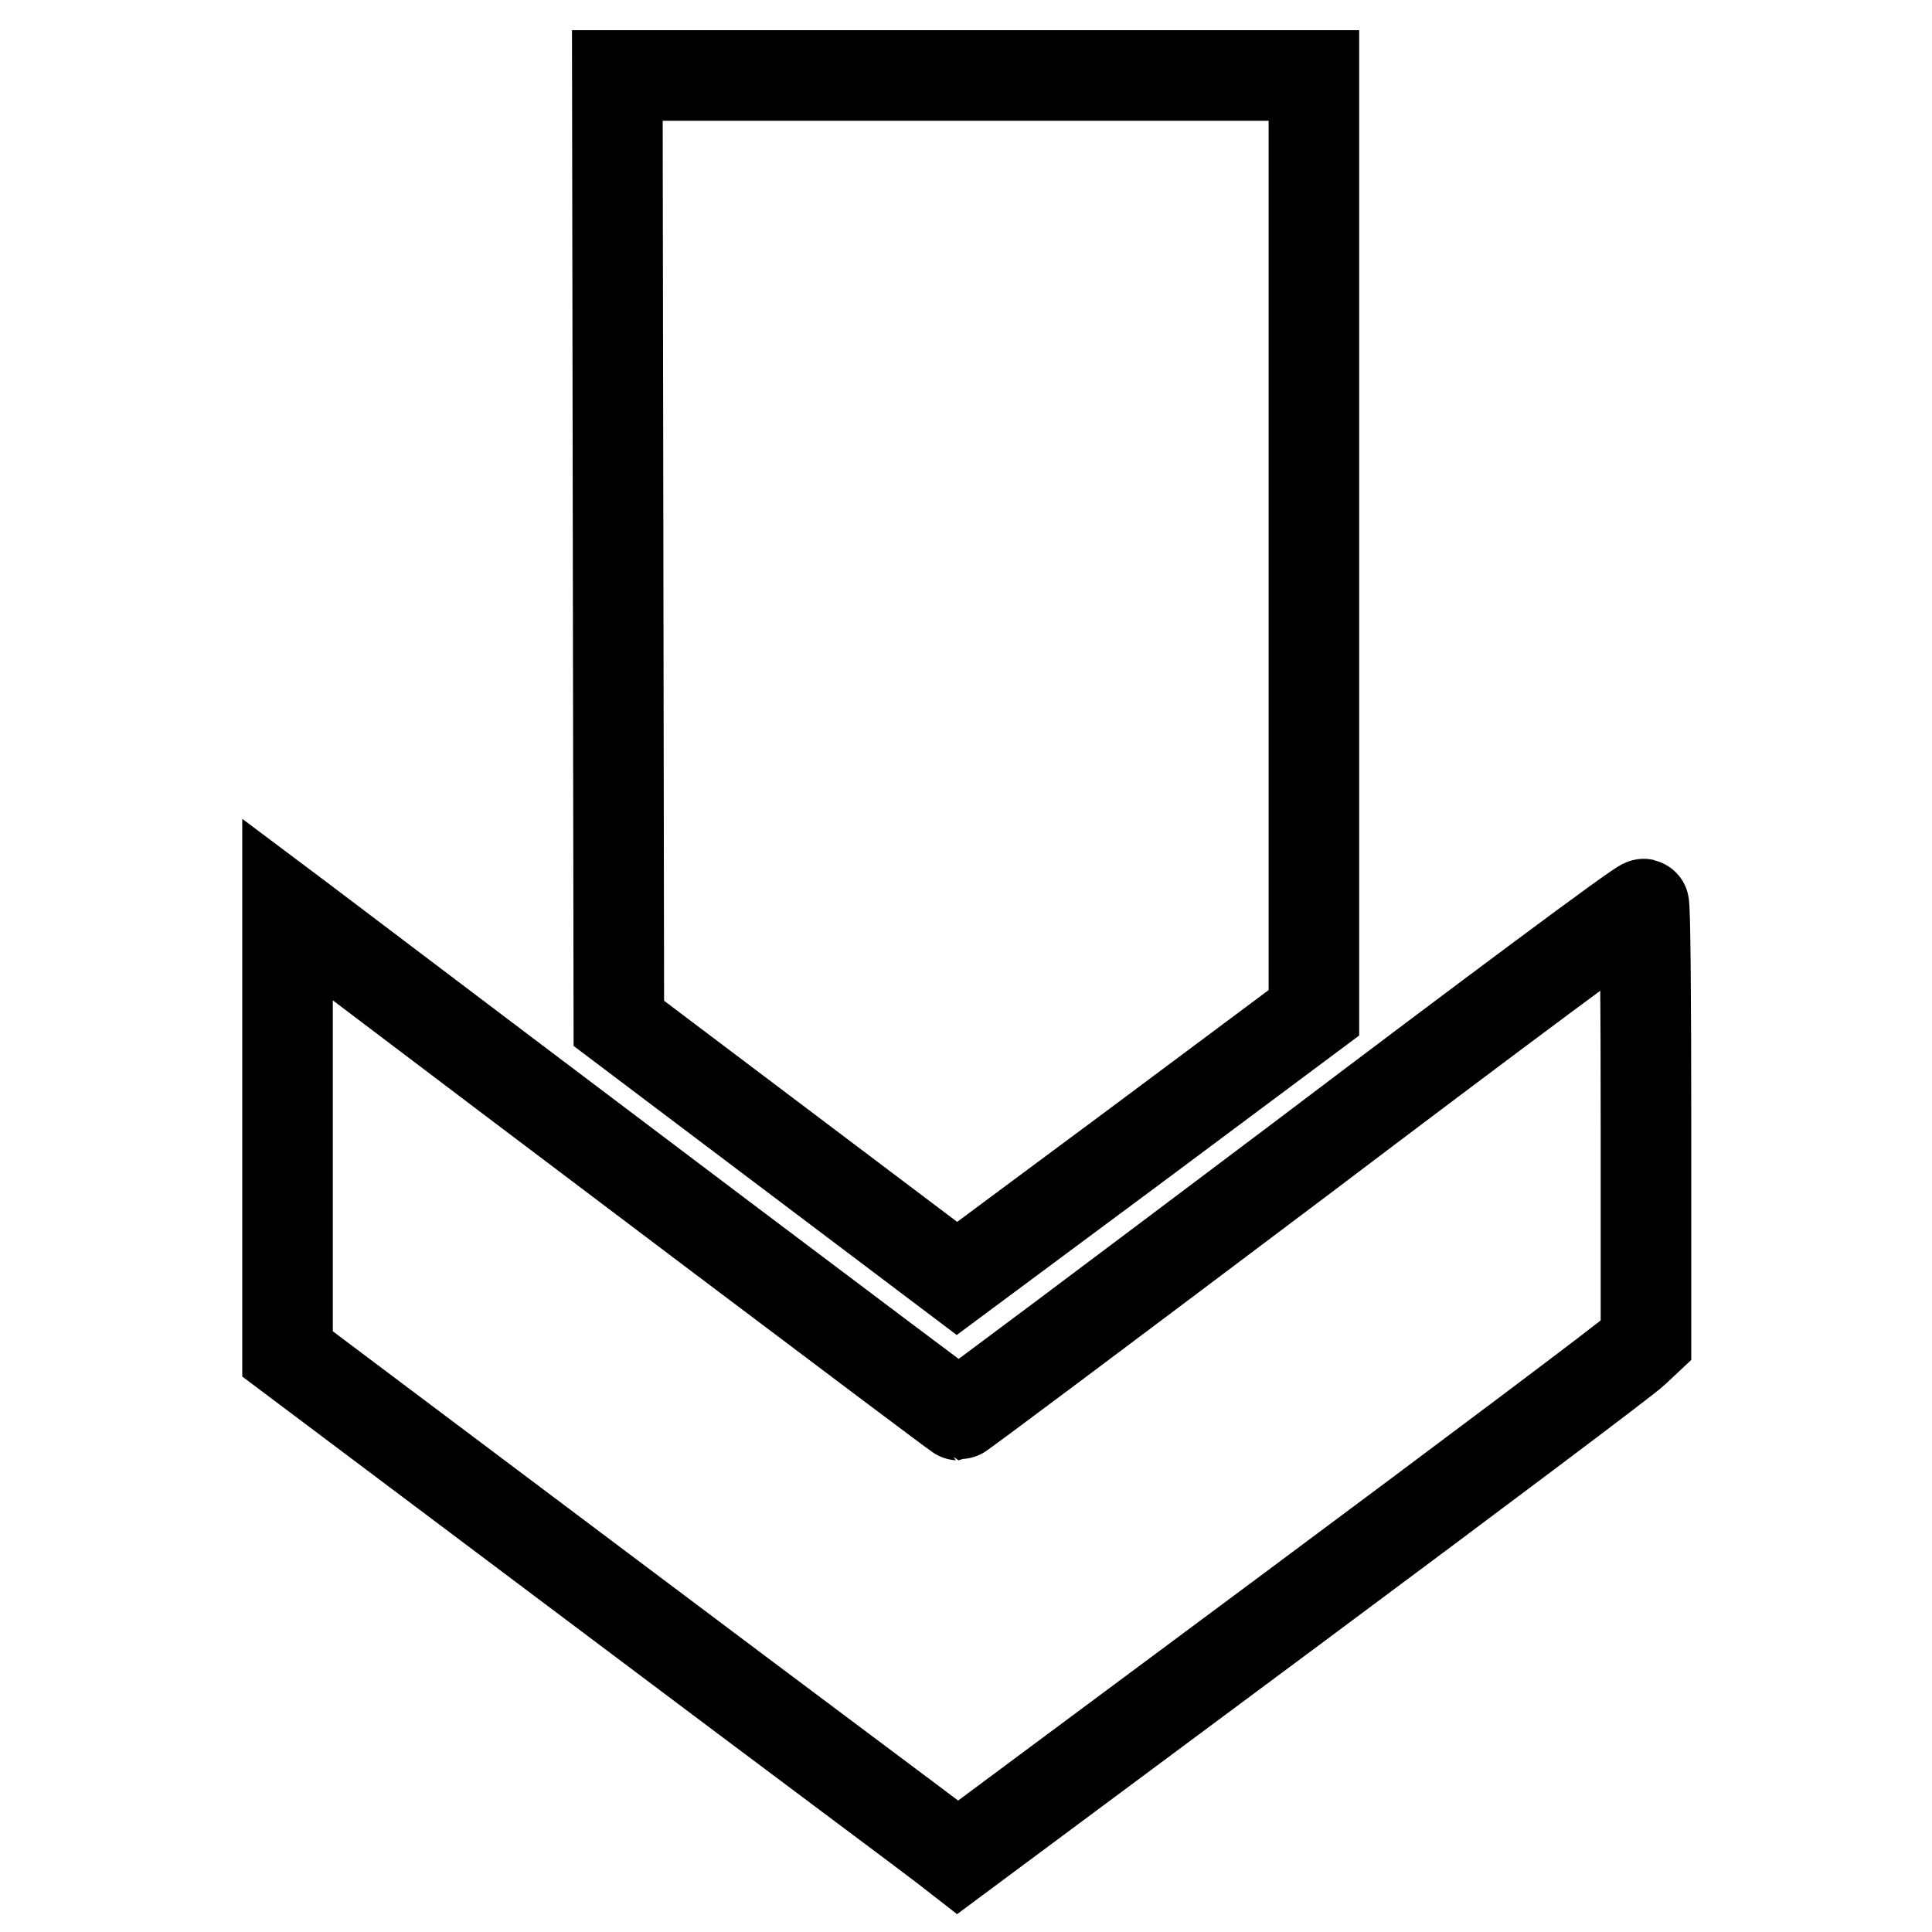 <?xml version="1.0" encoding="utf-8"?>
<!-- Svg Vector Icons : http://www.onlinewebfonts.com/icon -->
<!DOCTYPE svg PUBLIC "-//W3C//DTD SVG 1.1//EN" "http://www.w3.org/Graphics/SVG/1.1/DTD/svg11.dtd">
<svg version="1.1" xmlns="http://www.w3.org/2000/svg" xmlns:xlink="http://www.w3.org/1999/xlink" x="0px" y="0px" viewBox="0 0 256 256" enable-background="new 0 0 256 256" xml:space="preserve">
<g><g><g><path stroke-width="12" fill-opacity="0" stroke="#000000"  d="M81.9,72.8l0.1,62.8l22.4,16.9l22.4,16.9l23.7-17.6l23.6-17.6V72.1V10H128H81.8L81.9,72.8z"/><path stroke-width="12" fill-opacity="0" stroke="#000000"  d="M172.3,153.6c-24.7,18.6-45.1,33.9-45.3,33.9s-54.3-40.8-87.3-65.8l-1.6-1.2v29.4v29.5l42.6,32c23.4,17.6,43.4,32.5,44.4,33.3l1.8,1.4l44-32.7c24.2-18,44.7-33.4,45.6-34.3l1.6-1.5v-28.9c0-15.9-0.1-28.9-0.3-28.9C217.4,119.7,197,134.9,172.3,153.6z"/></g></g></g>
</svg>